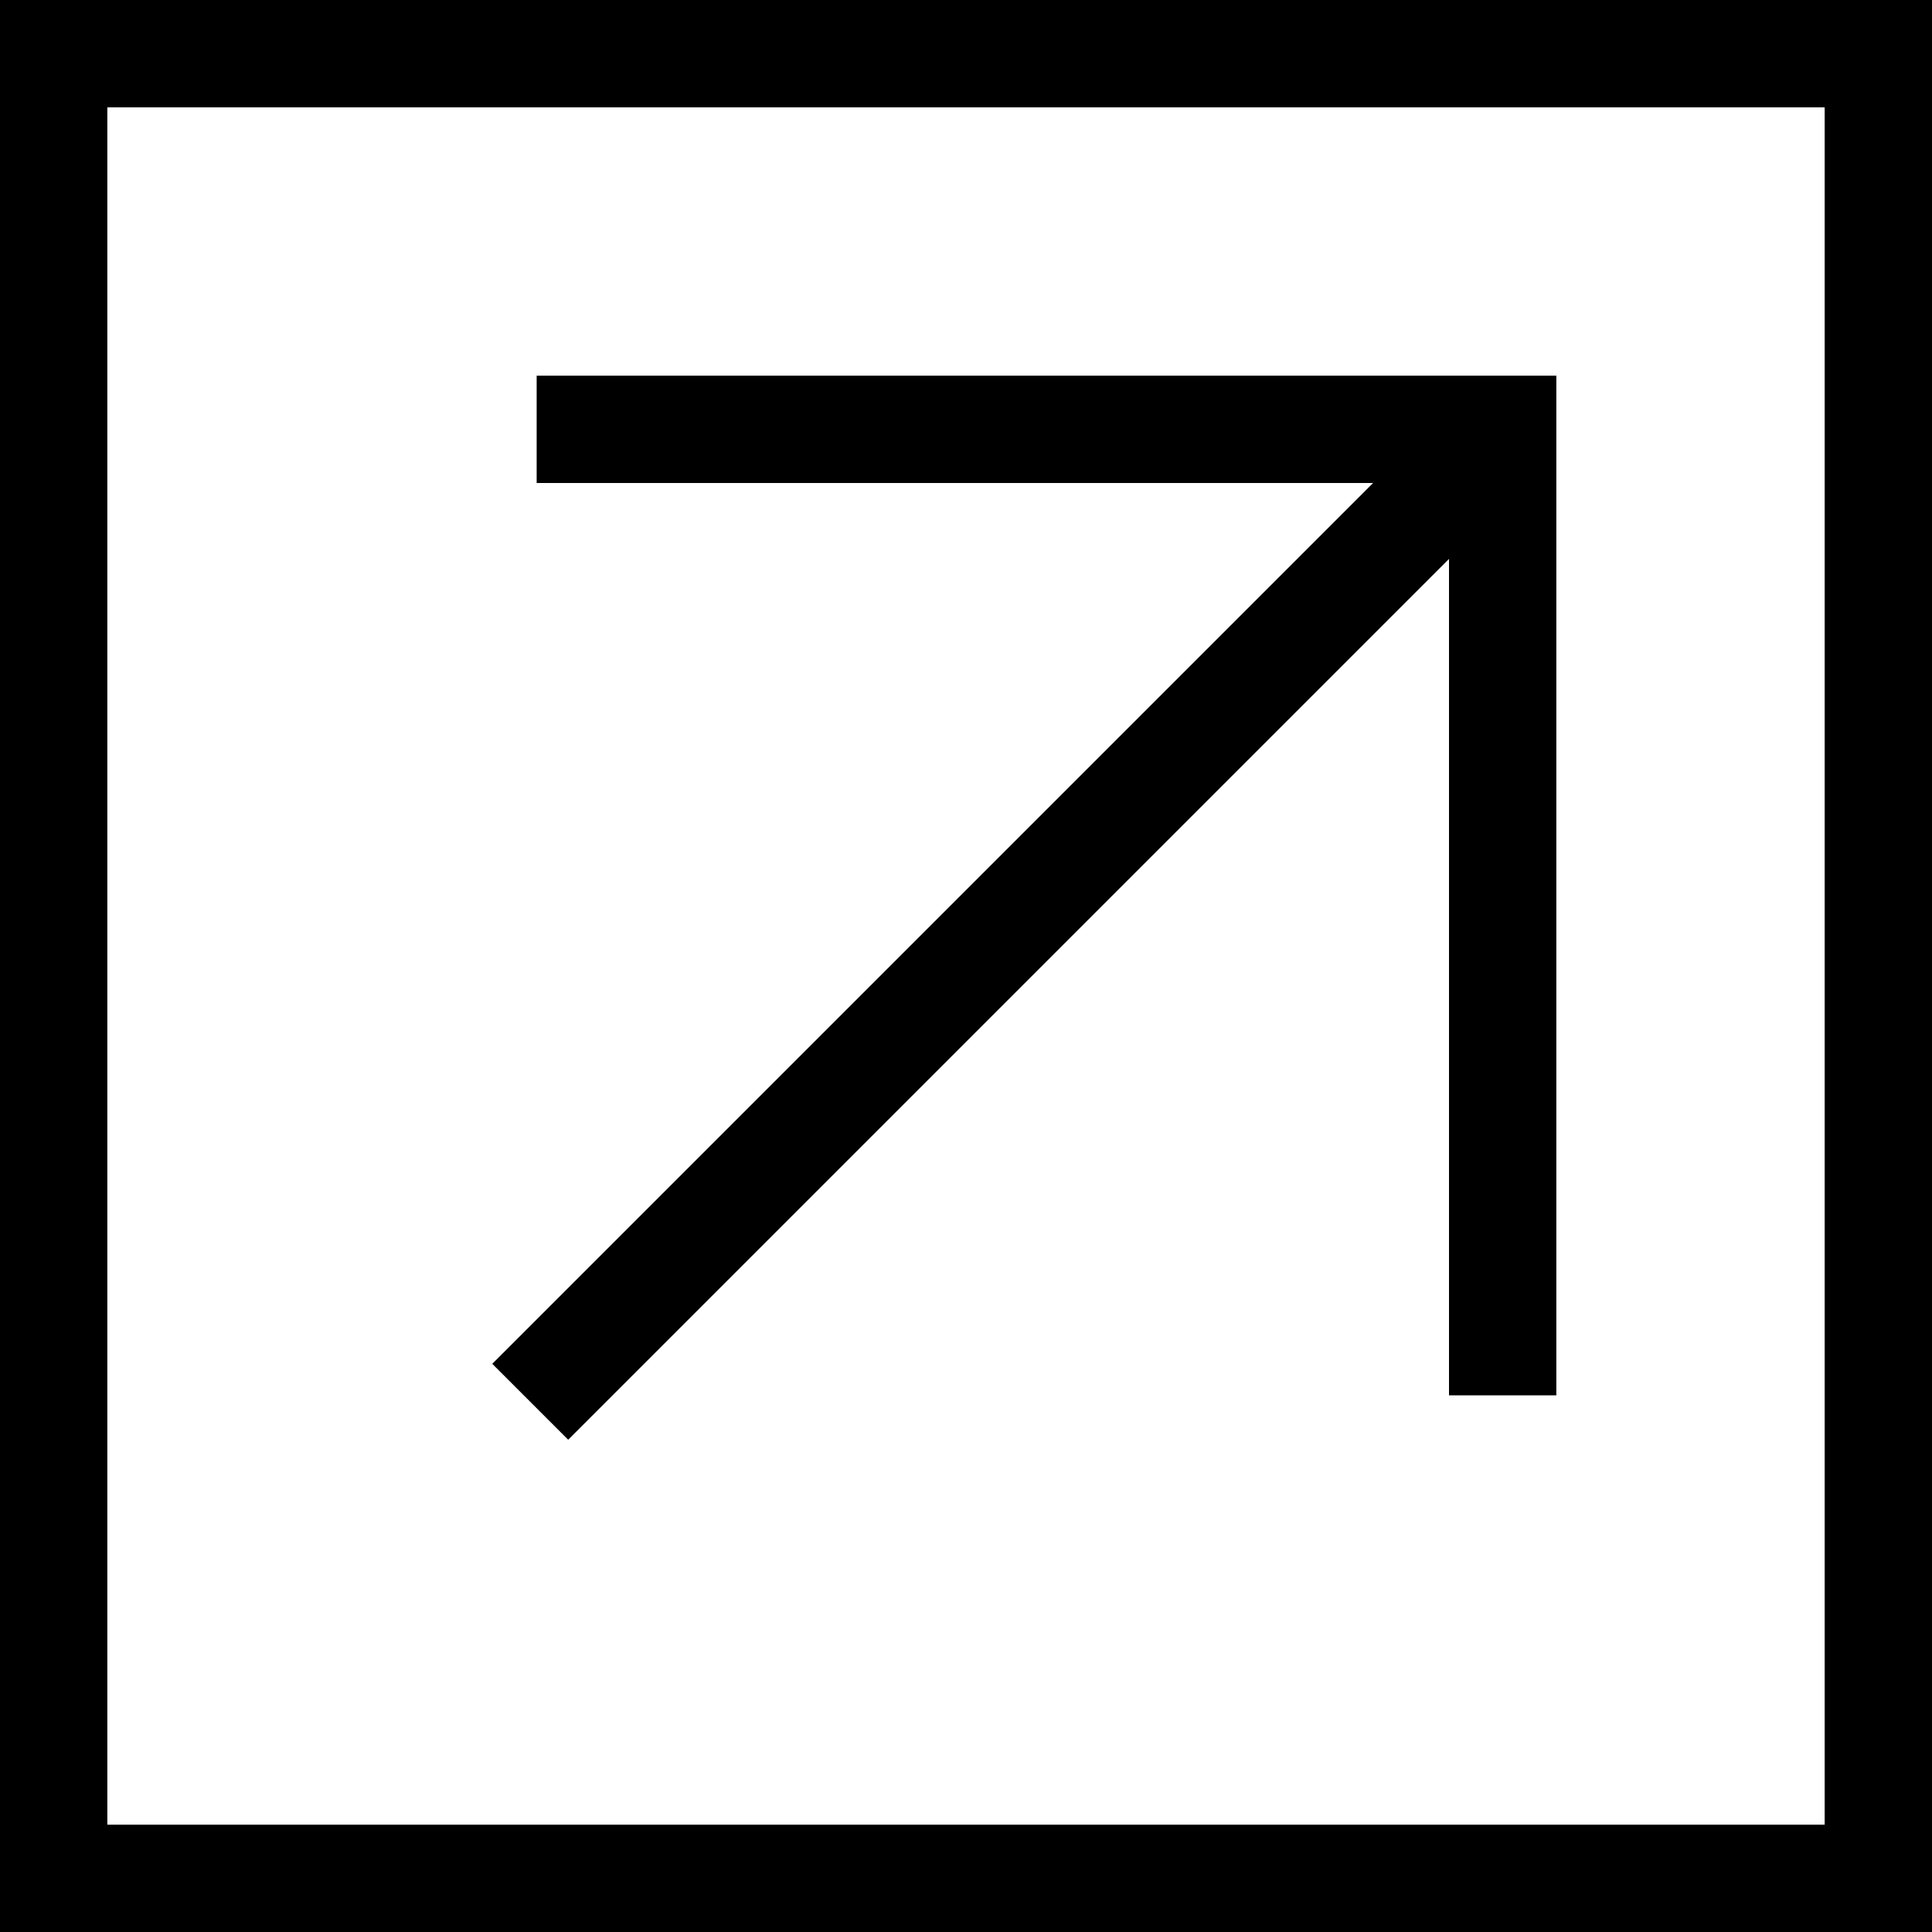 <svg id="Ebene_1" data-name="Ebene 1" xmlns="http://www.w3.org/2000/svg" viewBox="0 0 18 18"><rect x="0" y="0" width="18" height="18" fill="#808080" stroke="none"/><defs><style>.cls-1{fill:#fff;stroke:#000;stroke-miterlimit:10;}</style></defs><title>mehr_info_pfeil_black</title><g id="Symbols"><g id="ButtonGrau_HD" data-name="ButtonGrau HD"><g id="Group-Copy-2"><rect id="Rectangle-5" class="cls-1" x="0.5" y="0.5" width="17" height="17"/><polyline id="Path-2" class="cls-1" points="5 4 14 4 14 13"/><path id="Path-4" class="cls-1" d="M14,4L4.94,13.06" transform="translate(0 0)"/></g></g></g></svg>